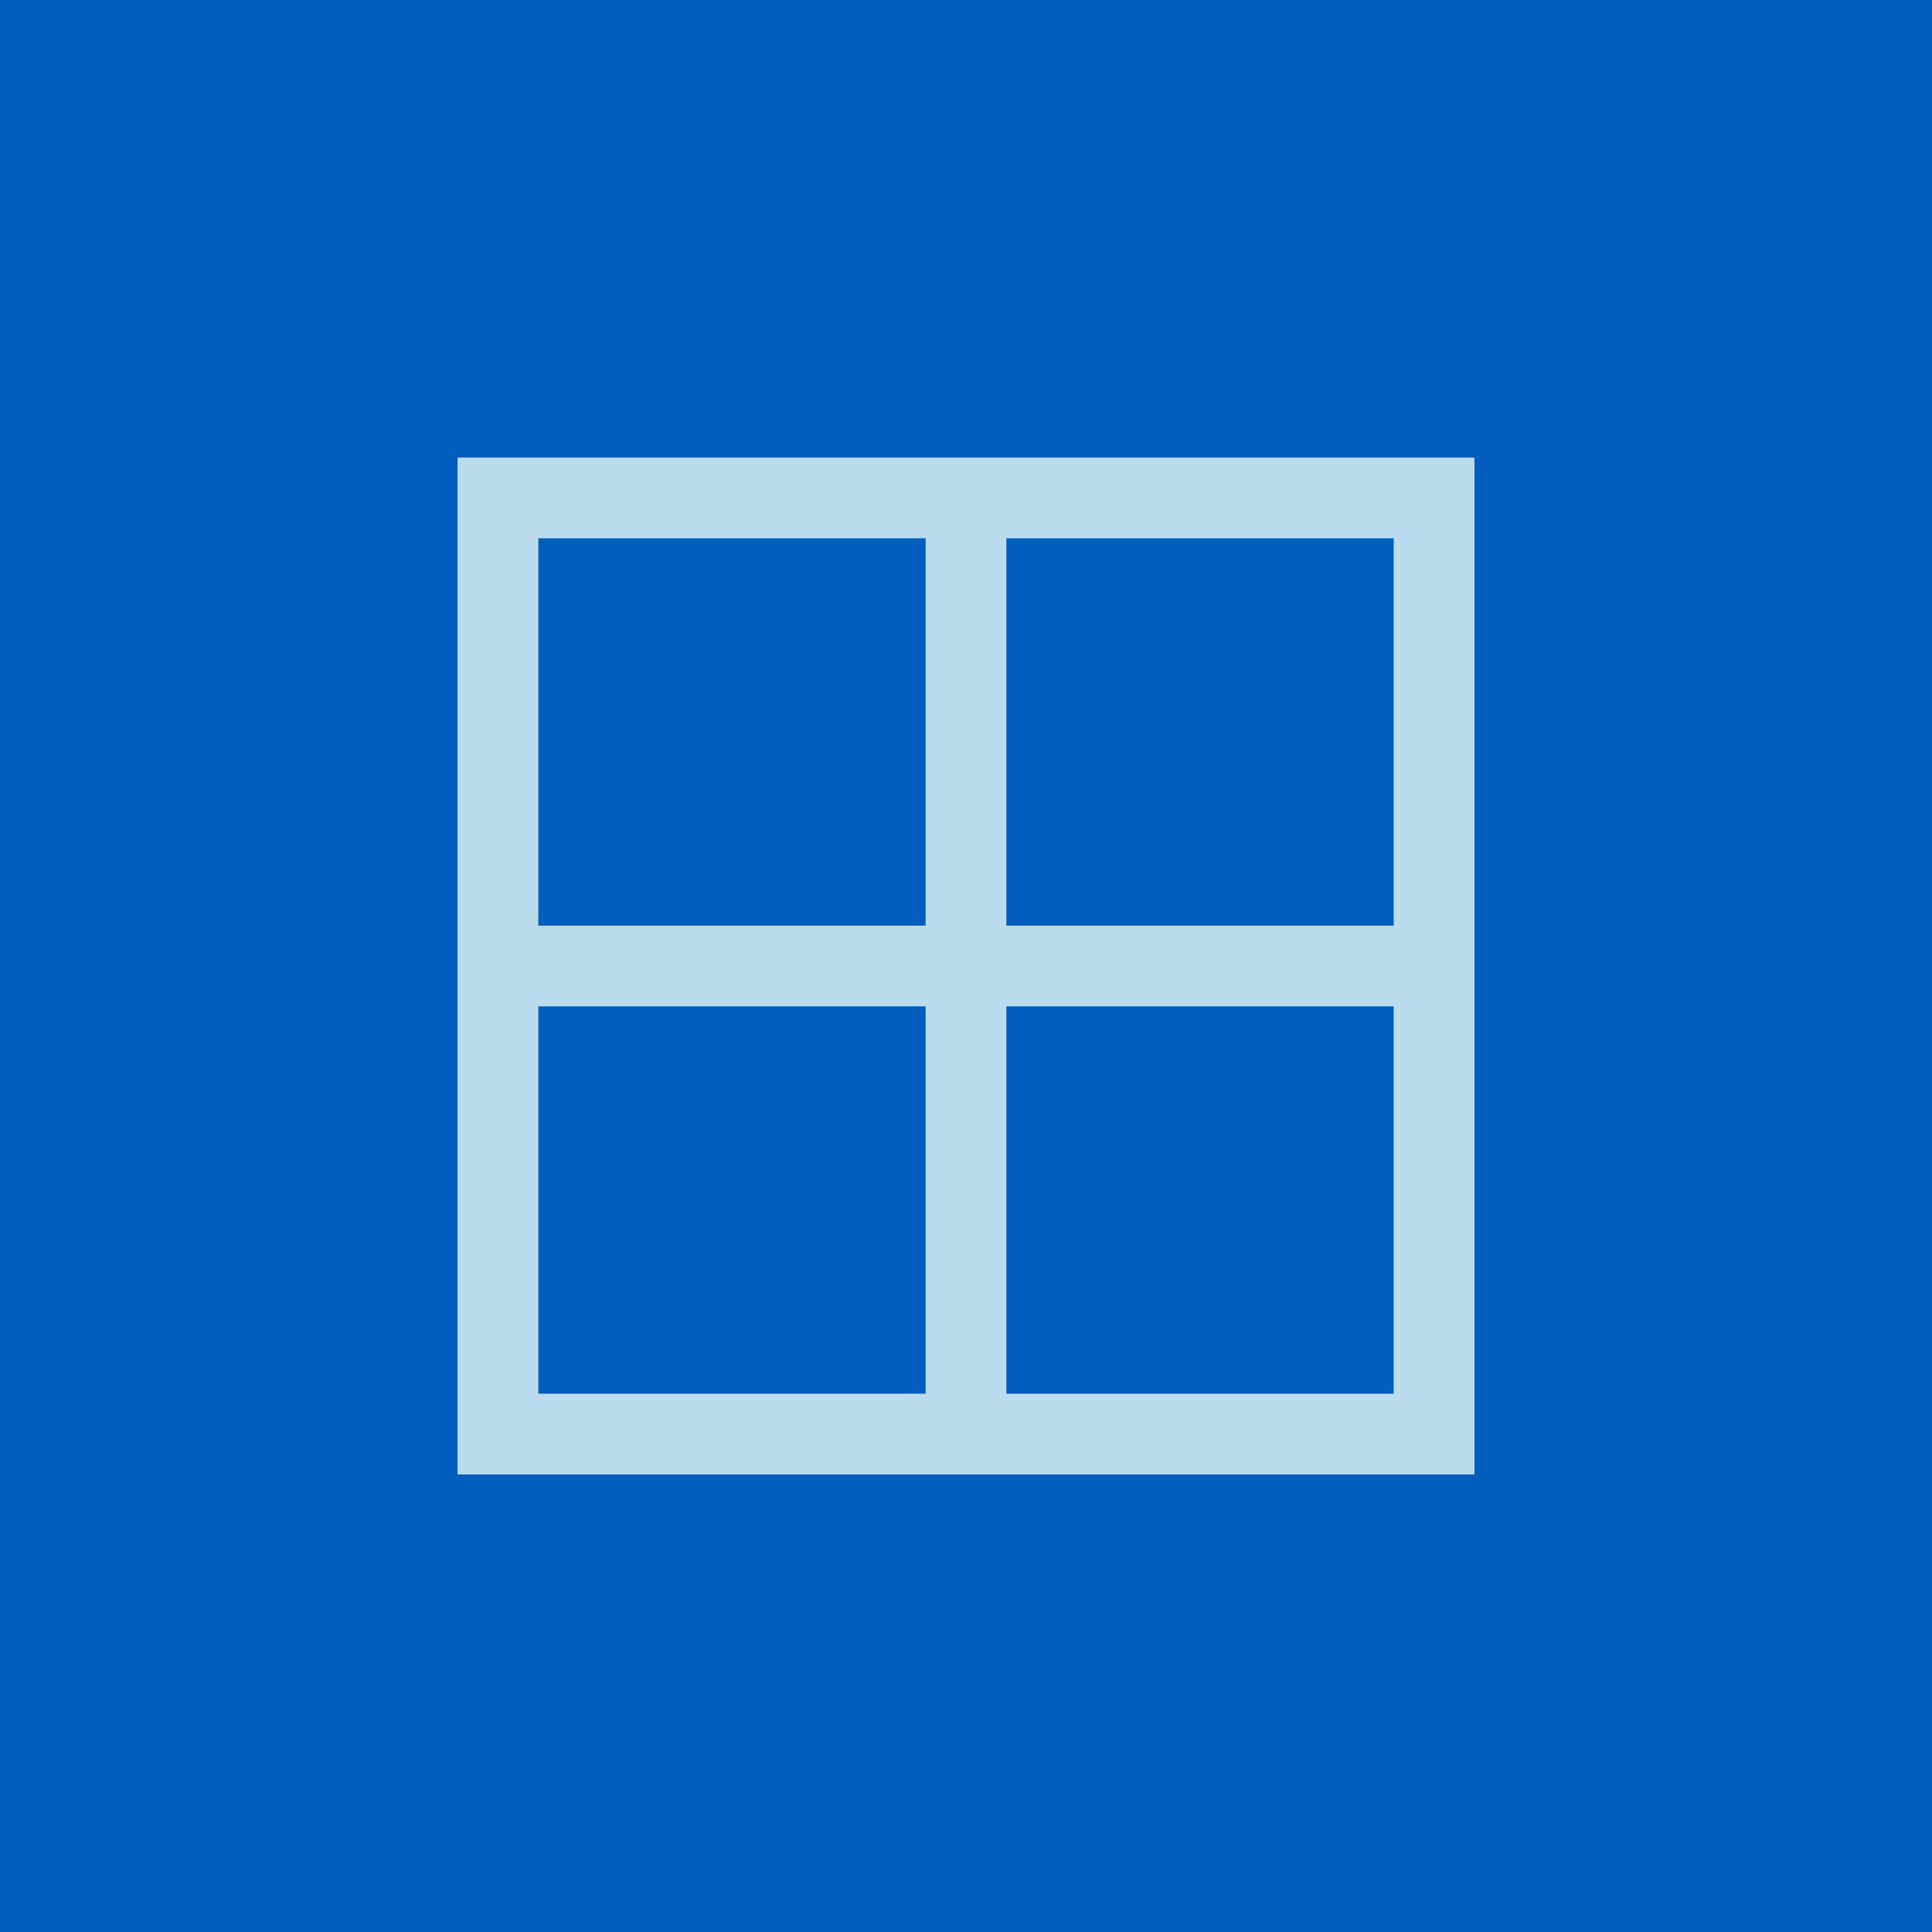 <svg xmlns="http://www.w3.org/2000/svg" xmlns:xlink="http://www.w3.org/1999/xlink" width="190" height="190" viewBox="0 0 190 190">
  <rect x="0" y="0" width="190" height="190" fill="#333333" stroke="none"/>
  <defs>
    <clipPath id="clip-Blaa-Lyseblaa-17">
      <rect width="190" height="190"/>
    </clipPath>
  </defs>
  <g id="Blaa-Lyseblaa-17" clip-path="url(#clip-Blaa-Lyseblaa-17)">
    <rect width="190" height="190" fill="#fff"/>
    <rect id="Rectangle_4914" data-name="Rectangle 4914" width="190" height="190" fill="#005fbe"/>
    <path id="Path_20629" data-name="Path 20629" d="M1523.485,502.237h38.093V540.33h-38.093Zm46.031,0h38.094V540.33h-38.094Zm-46.031-46.031h38.093V494.3h-38.093Zm46.031,0h38.094V494.3h-38.094Zm-53.968-7.937v100h100V502.237h0V494.3h0V448.268Z" transform="translate(-1470.547 -403.268)" fill="#bbdcef"/>
  </g>
</svg>
